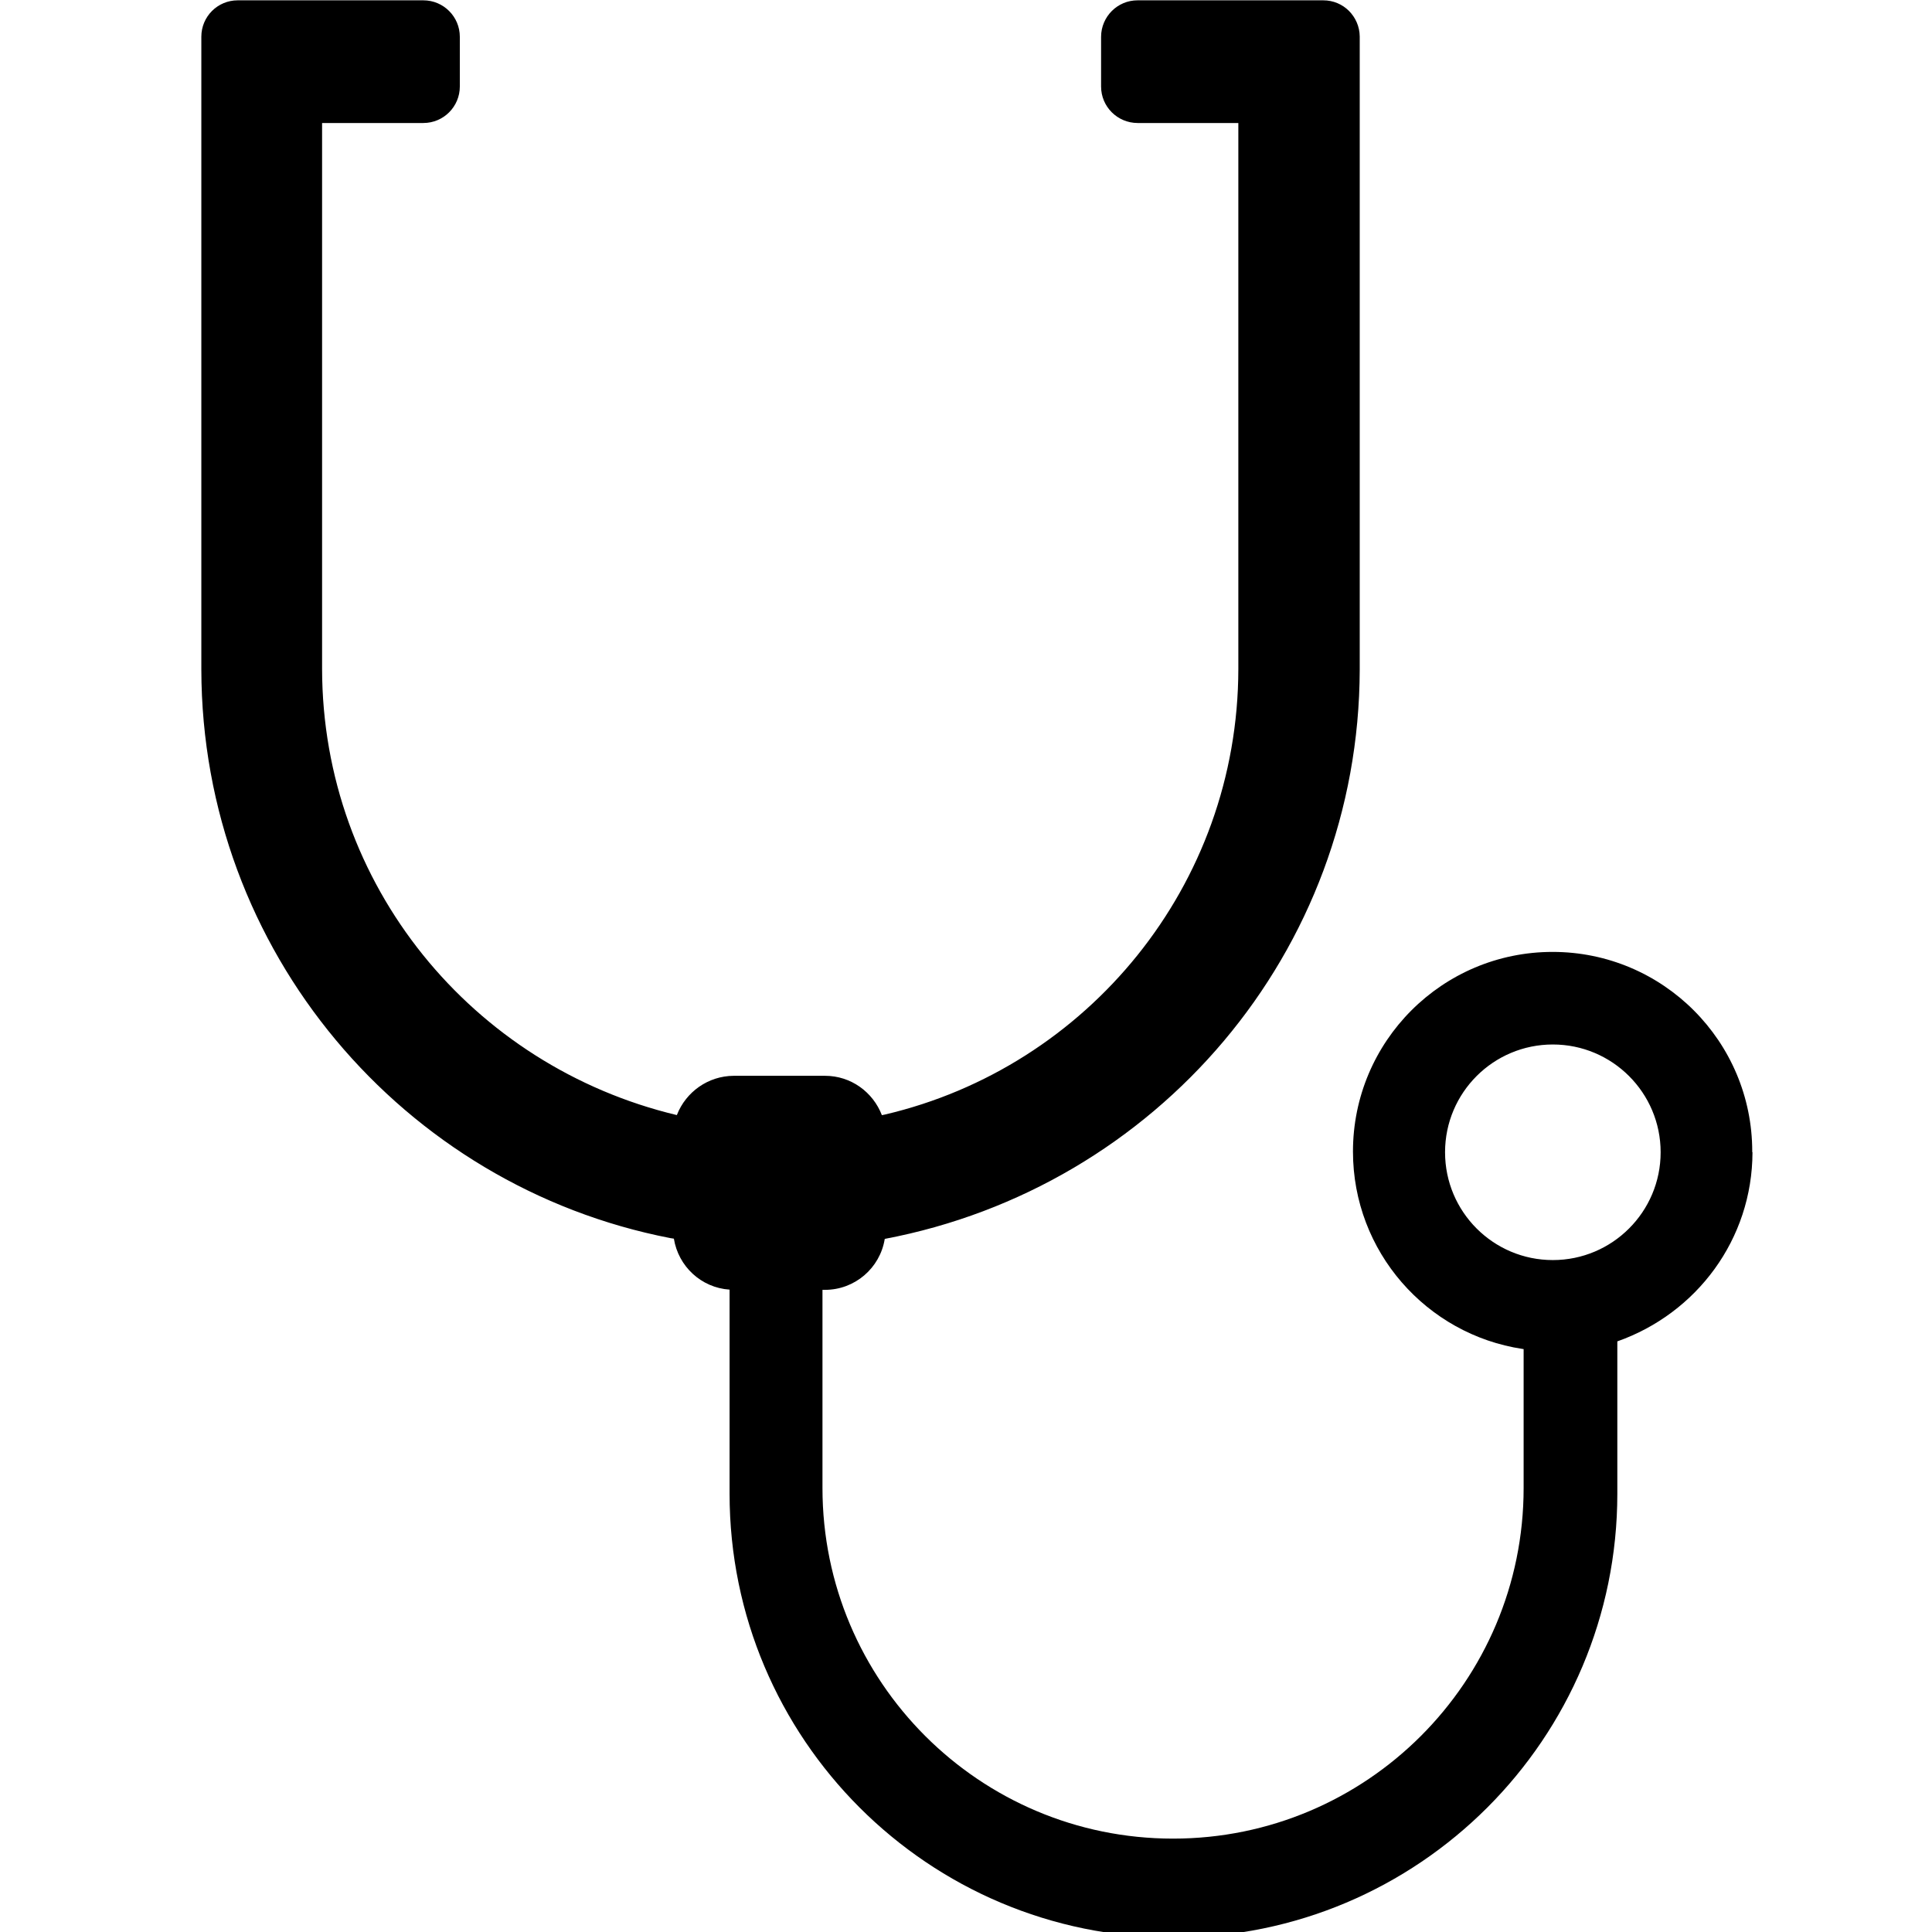 <?xml version="1.0" encoding="utf-8"?>
<svg fill="#000000" width="800px" height="800px" viewBox="-2.5 0 24 24" xmlns="http://www.w3.org/2000/svg"><path d="m19.267 14.312c0-.002 0-.005 0-.007 0-1.37-1.11-2.48-2.48-2.48s-2.48 1.11-2.48 2.48c0 1.243.914 2.272 2.106 2.452l.014.002v1.726c0 2.405-1.95 4.355-4.355 4.355s-4.355-1.95-4.355-4.355v-2.462h.03c.374 0 .684-.272.743-.629l.001-.004c3.374-.64 5.891-3.56 5.9-7.071v-7.865c-.001-.125-.053-.238-.135-.32-.082-.081-.194-.13-.318-.13-.002 0-.004 0-.006 0h-2.301c-.25 0-.452.203-.453.453v.618c0 .25.203.452.453.453h1.252v6.781c-.003 2.693-1.876 4.947-4.389 5.536l-.039.008c-.111-.288-.385-.489-.706-.489h-.001-1.134c-.32.002-.593.202-.704.483l-.002.005c-2.542-.607-4.403-2.857-4.407-5.542v-6.782h1.252.006c.25 0 .453-.203.453-.453v-.618c0-.25-.203-.453-.453-.453-.002 0-.004 0-.007 0h-2.293c-.002 0-.004 0-.006 0-.25 0-.452.202-.452.452v.001 7.858c.005 3.503 2.509 6.421 5.825 7.065l.045.007c.056.345.34.609.69.633h.002v2.469.066c0 3.045 2.469 5.514 5.514 5.514s5.514-2.469 5.514-5.514c0-.023 0-.047 0-.07v.004-1.826c.984-.347 1.677-1.267 1.679-2.35zm-3.816 0c.001-.739.6-1.337 1.339-1.337s1.339.6 1.339 1.339-.6 1.339-1.339 1.339c-.74 0-1.339-.6-1.339-1.339 0-.001 0-.002 0-.003z"/></svg>